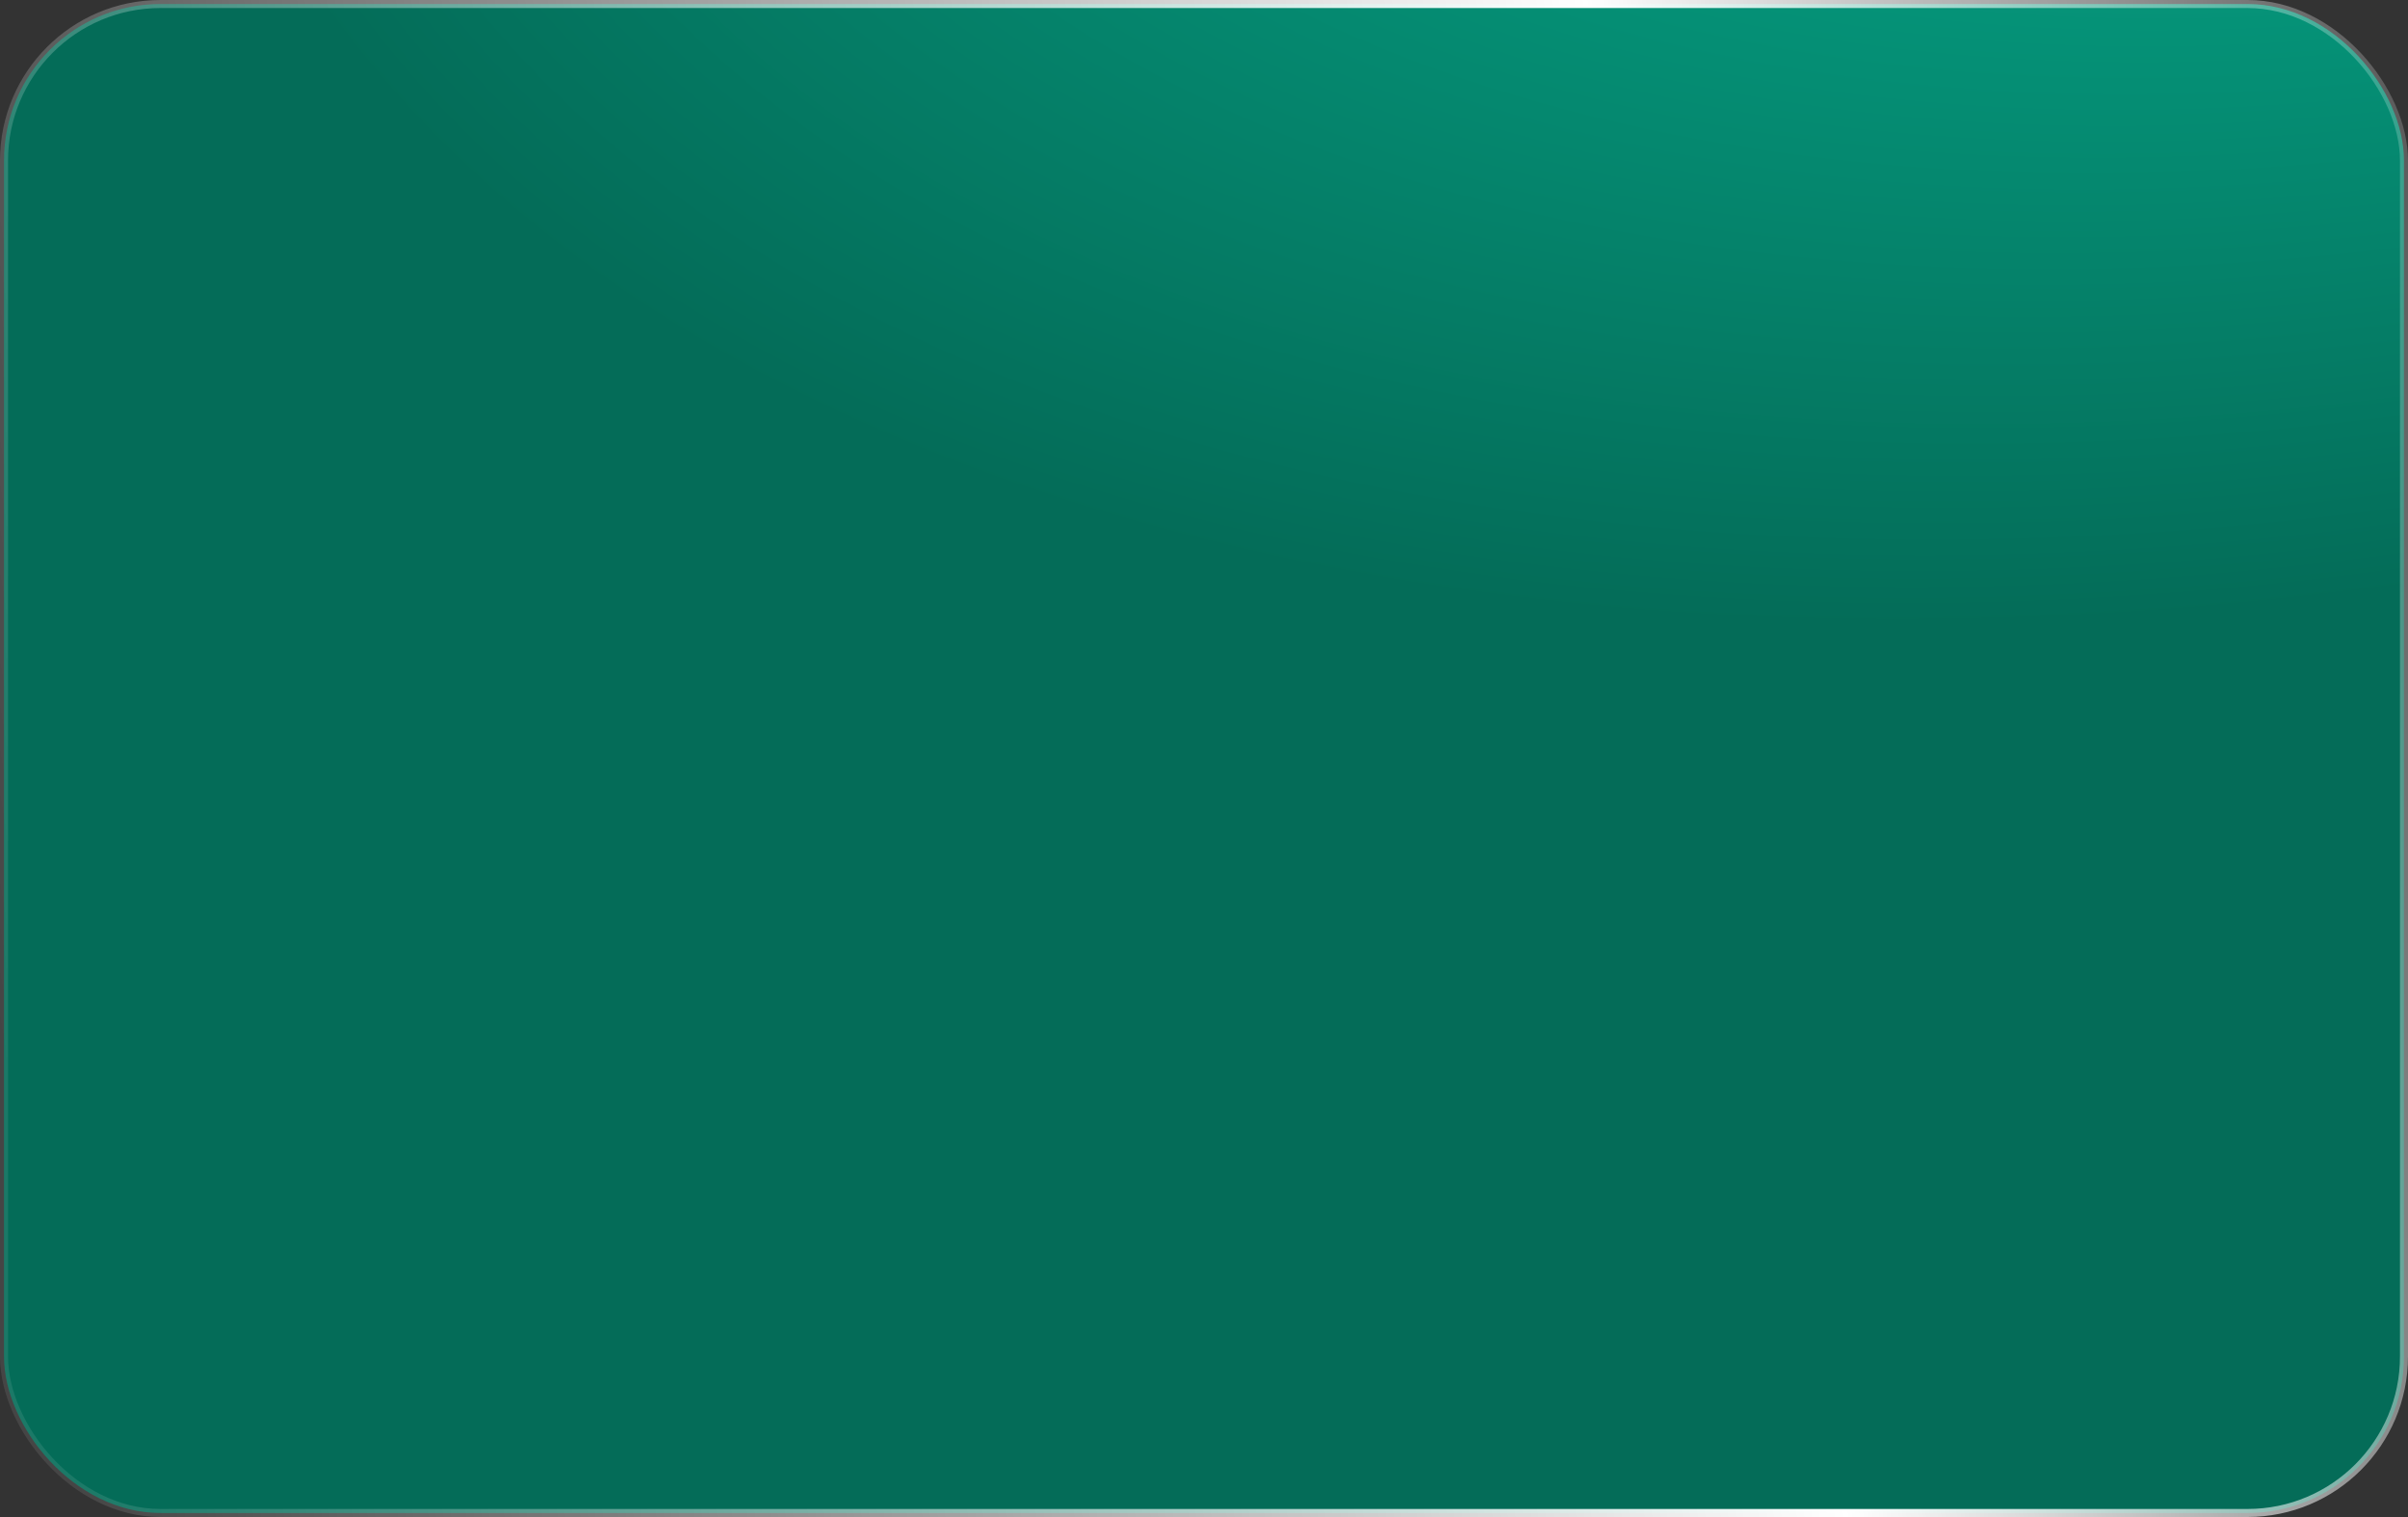 <?xml version="1.0" encoding="UTF-8"?> <svg xmlns="http://www.w3.org/2000/svg" width="300" height="189" viewBox="0 0 300 189" fill="none"><rect x="0" y="0" width="300" height="189" fill="#333333" stroke="none"/><rect x="0.5" y="0.5" width="299" height="188" rx="19.5" fill="url(#paint0_radial_106_545)" stroke="url(#paint1_linear_106_545)"></rect><defs><radialGradient id="paint0_radial_106_545" cx="0" cy="0" r="1" gradientUnits="userSpaceOnUse" gradientTransform="translate(327.099 -123.828) rotate(163.702) scale(319.32 188.806)"><stop stop-color="#08D2AC"></stop><stop offset="1" stop-color="#046C58"></stop></radialGradient><linearGradient id="paint1_linear_106_545" x1="314.885" y1="-36.66" x2="-18.684" y2="20.69" gradientUnits="userSpaceOnUse"><stop stop-color="white" stop-opacity="0"></stop><stop offset="0.36" stop-color="white"></stop><stop offset="1" stop-color="white" stop-opacity="0.09"></stop></linearGradient></defs></svg> 